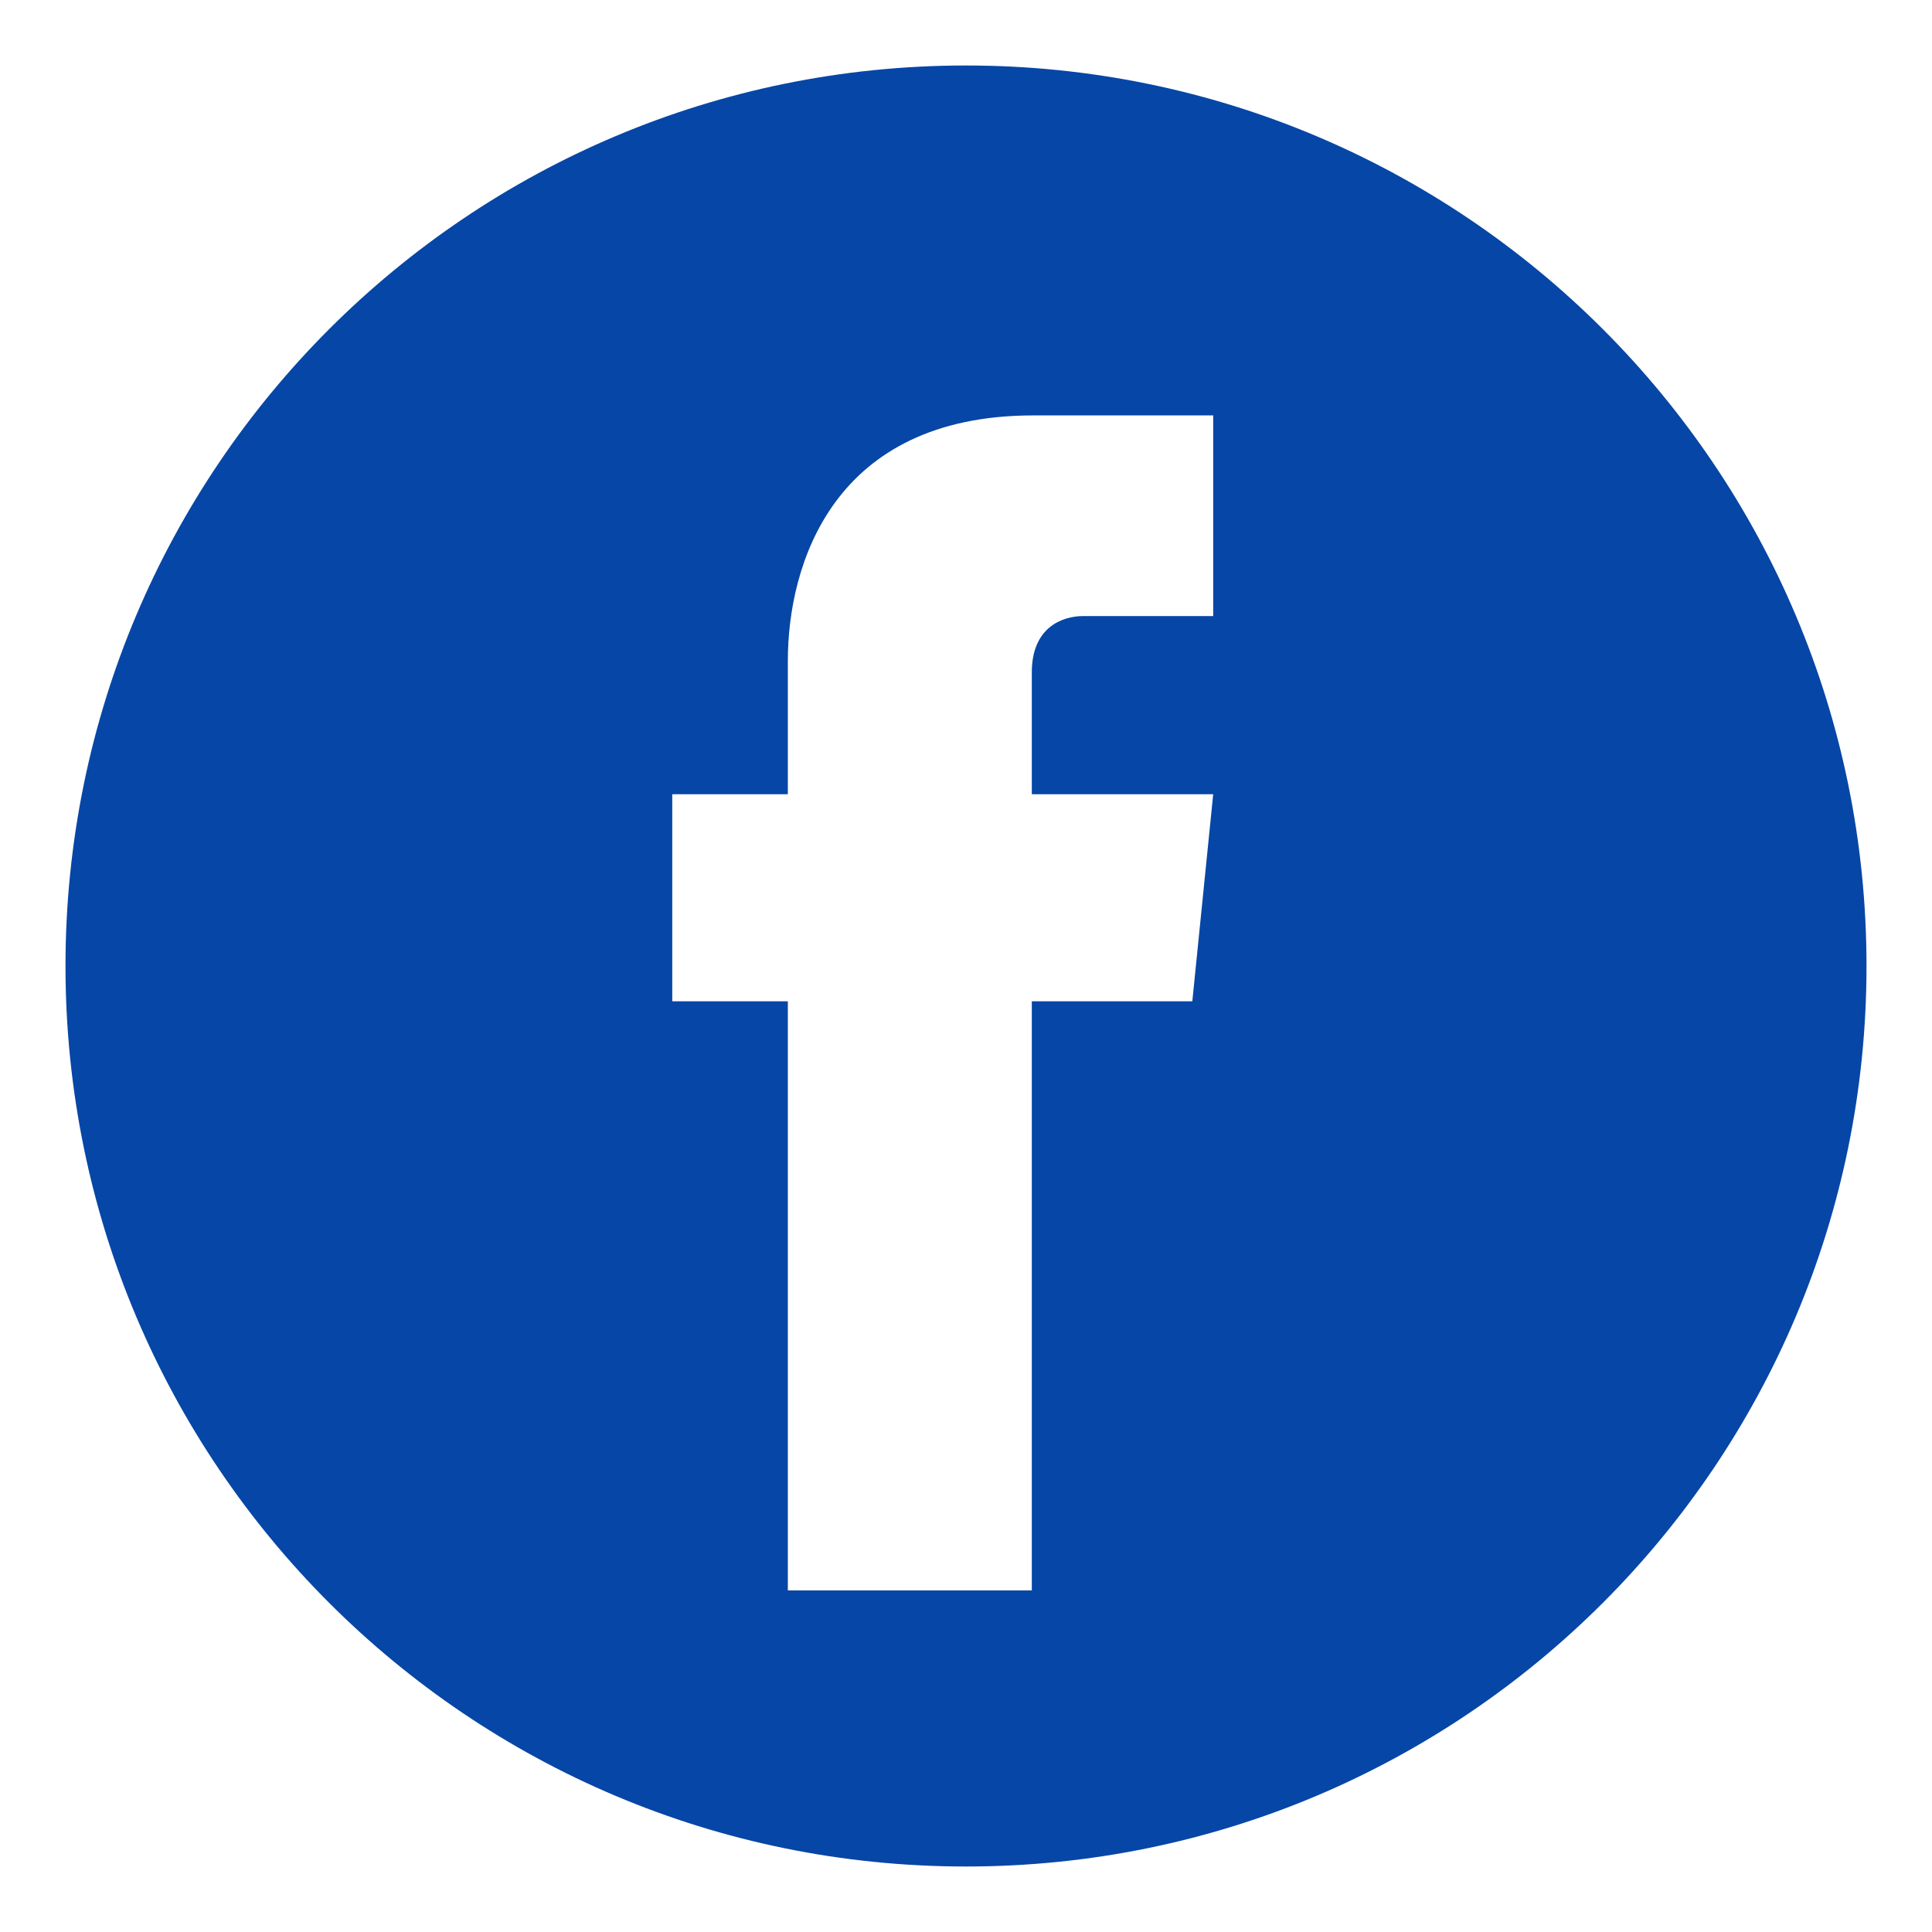 <svg width="118" height="118" viewBox="0 0 118 118" fill="none" xmlns="http://www.w3.org/2000/svg">
<g clipPath="url(#clip0_6_9)" filter="url(#filter0_d_6_9)">
<circle cx="59" cy="55" r="55" fill="white"/>
<path d="M59 0C28.608 0 4 24.608 4 55C4 85.392 28.608 110 59 110C89.392 110 114 85.392 114 55C114 24.608 89.392 0 59 0ZM74.196 33.627H66.157C64.882 33.627 63.02 34.314 63.02 37.059V44.51H74.098L72.823 57.157H63.02V93.137H48.118V57.157H41.059V44.51H48.118V36.373C48.118 30.49 50.863 21.372 63.118 21.372H74.098V33.627H74.196Z" fill="#0646A6"/>
</g>
<defs>
<filter id="filter0_d_6_9" x="0" y="0" width="118" height="118" filterUnits="userSpaceOnUse" color-interpolation-filters="sRGB">
<feFlood flood-opacity="0" result="BackgroundImageFix"/>
<feColorMatrix in="SourceAlpha" type="matrix" values="0 0 0 0 0 0 0 0 0 0 0 0 0 0 0 0 0 0 127 0" result="hardAlpha"/>
<feOffset dy="4"/>
<feGaussianBlur stdDeviation="2"/>
<feComposite in2="hardAlpha" operator="out"/>
<feColorMatrix type="matrix" values="0 0 0 0 0 0 0 0 0 0 0 0 0 0 0 0 0 0 0.35 0"/>
<feBlend mode="normal" in2="BackgroundImageFix" result="effect1_dropShadow_6_9"/>
<feBlend mode="normal" in="SourceGraphic" in2="effect1_dropShadow_6_9" result="shape"/>
</filter>
<clipPath id="clip0_6_9">
<rect width="110" height="110" fill="white" transform="translate(4)"/>
</clipPath>
</defs>
</svg>
